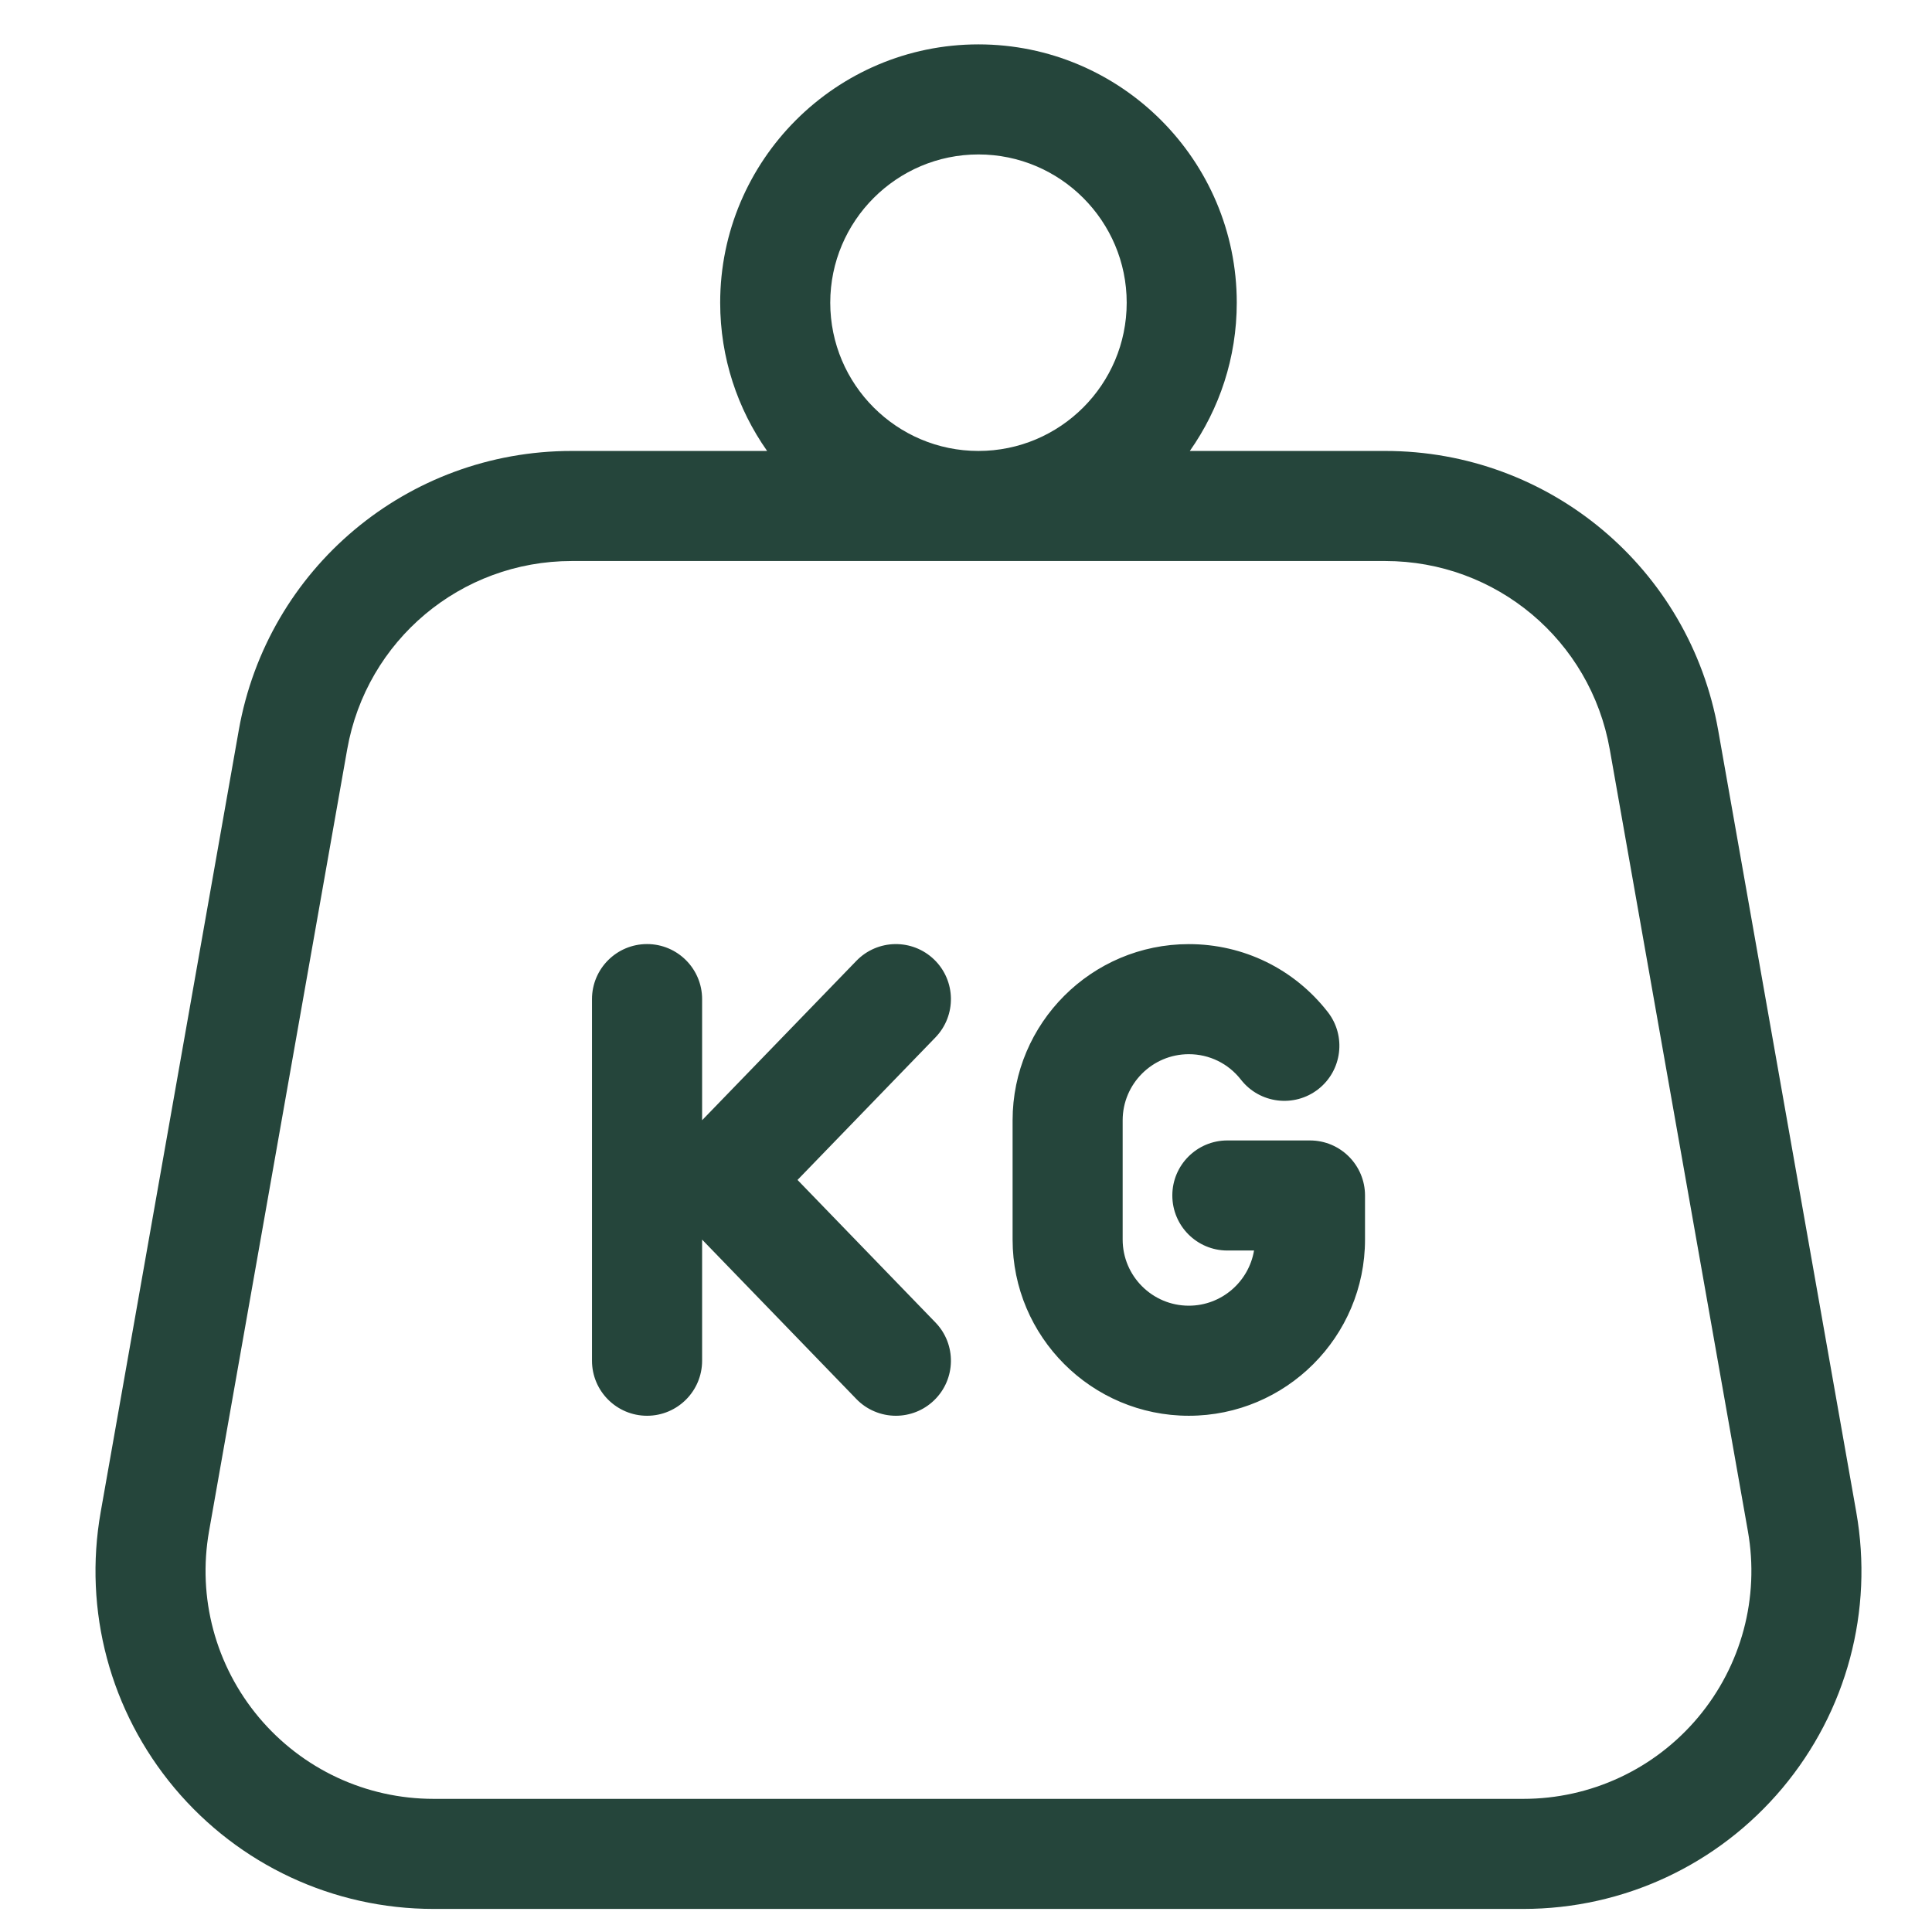 <?xml version="1.0" encoding="UTF-8"?> <svg xmlns="http://www.w3.org/2000/svg" width="34" height="34" viewBox="0 0 34 34" fill="none"> <g clip-path="url(#clip0_59_1739)"> <path d="M32.667 26.609L30.237 12.85C29.733 10.003 27.269 7.936 24.378 7.936H20.939C21.459 7.197 21.765 6.297 21.765 5.327C21.765 2.821 19.726 0.781 17.219 0.781C14.713 0.781 12.674 2.821 12.674 5.327C12.674 6.297 12.98 7.197 13.5 7.936H10.061C7.169 7.936 4.705 10.003 4.202 12.851L1.772 26.609C1.465 28.346 1.939 30.116 3.072 31.468C4.206 32.819 5.867 33.594 7.631 33.594H26.808C28.572 33.594 30.233 32.819 31.367 31.468C32.5 30.116 32.974 28.346 32.667 26.609ZM17.219 2.718C18.658 2.718 19.828 3.889 19.828 5.327C19.828 6.766 18.658 7.936 17.219 7.936C15.781 7.936 14.611 6.766 14.611 5.327C14.611 3.889 15.781 2.718 17.219 2.718ZM29.883 30.223C29.506 30.672 29.036 31.034 28.505 31.281C27.974 31.529 27.395 31.657 26.808 31.657H7.631C6.441 31.657 5.321 31.134 4.556 30.223C3.792 29.311 3.472 28.117 3.679 26.946L6.11 13.188C6.449 11.267 8.111 9.873 10.061 9.873H24.378C26.328 9.873 27.99 11.267 28.329 13.187L30.76 26.946C30.967 28.117 30.647 29.311 29.883 30.223Z" fill="#25453B"></path> <path d="M14.035 20.765L16.462 18.257C16.834 17.872 16.824 17.259 16.44 16.887C16.055 16.515 15.442 16.525 15.07 16.91L12.356 19.714V17.583C12.356 17.048 11.922 16.614 11.387 16.614C10.852 16.614 10.418 17.048 10.418 17.583V23.946C10.418 24.481 10.852 24.915 11.387 24.915C11.922 24.915 12.356 24.481 12.356 23.946V21.815L15.07 24.62C15.16 24.713 15.268 24.788 15.388 24.838C15.508 24.889 15.636 24.915 15.766 24.915C16.009 24.915 16.252 24.824 16.44 24.642C16.824 24.27 16.834 23.657 16.462 23.273L14.035 20.765ZM23.053 20.07H21.599C21.064 20.07 20.631 20.504 20.631 21.038C20.631 21.573 21.064 22.007 21.599 22.007H22.069C21.976 22.557 21.497 22.978 20.921 22.978C20.279 22.978 19.757 22.456 19.757 21.814V19.716C19.757 19.074 20.279 18.552 20.921 18.552C21.282 18.552 21.616 18.715 21.839 19.001C22.168 19.422 22.777 19.497 23.199 19.168C23.62 18.839 23.695 18.23 23.366 17.809C22.774 17.05 21.883 16.615 20.921 16.615C19.211 16.615 17.82 18.006 17.82 19.716V21.814C17.82 23.524 19.211 24.915 20.921 24.915C22.631 24.915 24.022 23.524 24.022 21.814V21.039C24.022 20.504 23.588 20.07 23.053 20.07Z" fill="#25453B"></path> </g> <defs> <clipPath id="clip0_59_1739"> <rect width="32.812" height="32.812" fill="white" transform="translate(0.813 0.781)"></rect> </clipPath> </defs> </svg> 